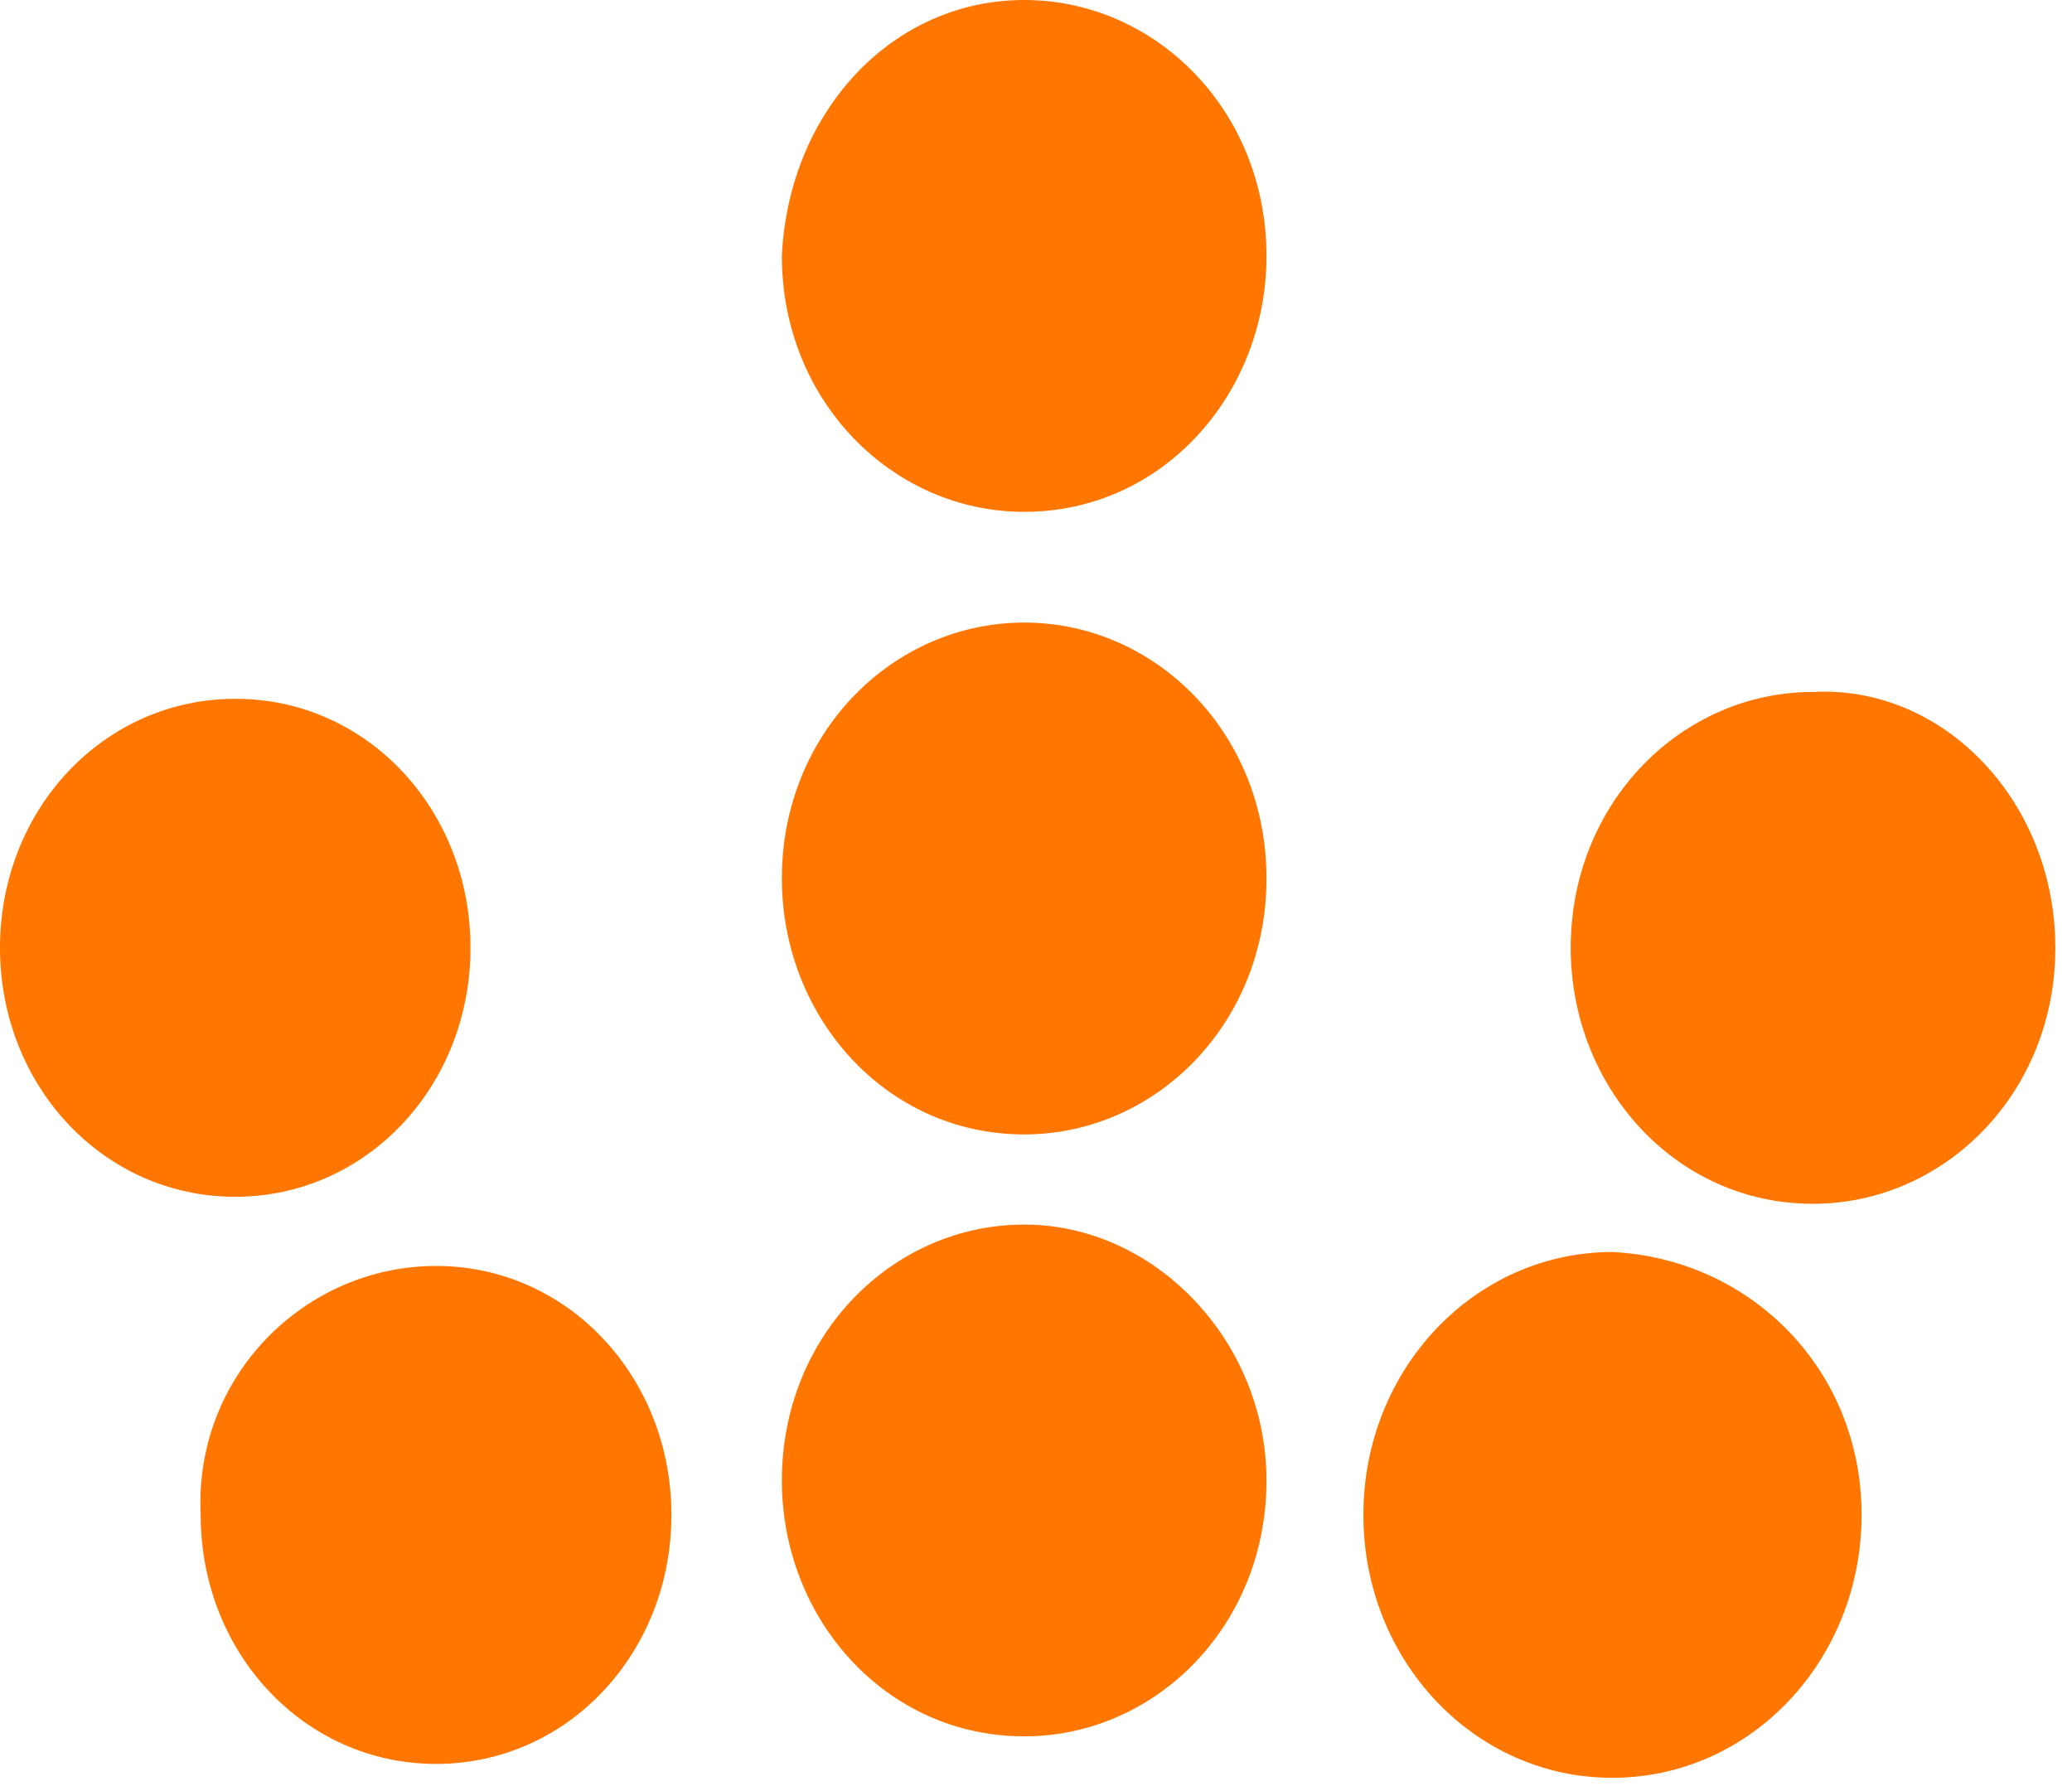 <svg width="29" height="25" viewBox="0 0 29 25" fill="none" xmlns="http://www.w3.org/2000/svg">
    <path d="M14.335 0C16.176 0 17.726 1.55 17.726 3.582C17.726 5.517 16.273 7.164 14.335 7.164C12.493 7.164 10.943 5.614 10.943 3.582C11.04 1.55 12.493 0 14.335 0Z" fill="#FF7600"/>
    <path d="M6.585 13.266C6.585 15.201 5.132 16.751 3.291 16.751C1.45 16.751 0 15.201 0 13.266C0 11.328 1.453 9.781 3.294 9.781C5.132 9.778 6.585 11.328 6.585 13.266Z" fill="#FF7600"/>
    <path d="M17.726 12.296C17.726 14.328 16.176 15.878 14.335 15.878C12.396 15.878 10.943 14.231 10.943 12.296C10.943 10.264 12.493 8.714 14.335 8.714C16.176 8.714 17.726 10.264 17.726 12.296Z" fill="#FF7600"/>
    <path d="M28.767 13.267C28.767 15.299 27.217 16.849 25.375 16.849C23.437 16.849 21.984 15.202 21.984 13.267C21.984 11.235 23.534 9.685 25.375 9.685C27.217 9.588 28.767 11.231 28.767 13.267Z" fill="#FF7600"/>
    <path d="M17.726 20.722C17.726 22.754 16.176 24.303 14.335 24.303C12.396 24.303 10.943 22.657 10.943 20.722C10.943 18.69 12.493 17.14 14.335 17.14C16.176 17.14 17.726 18.783 17.726 20.722Z" fill="#FF7600"/>
    <path d="M26.055 21.203C26.055 23.235 24.505 24.883 22.567 24.883C20.632 24.886 19.082 23.239 19.082 21.203C19.082 19.171 20.632 17.524 22.57 17.524C24.505 17.622 26.055 19.171 26.055 21.203Z" fill="#FF7600"/>
    <path d="M6.103 17.719C7.944 17.719 9.397 19.269 9.397 21.204C9.397 23.139 7.944 24.689 6.103 24.689C4.262 24.689 2.809 23.139 2.809 21.204C2.712 19.269 4.262 17.719 6.103 17.719Z" fill="#FF7600"/>
</svg>
